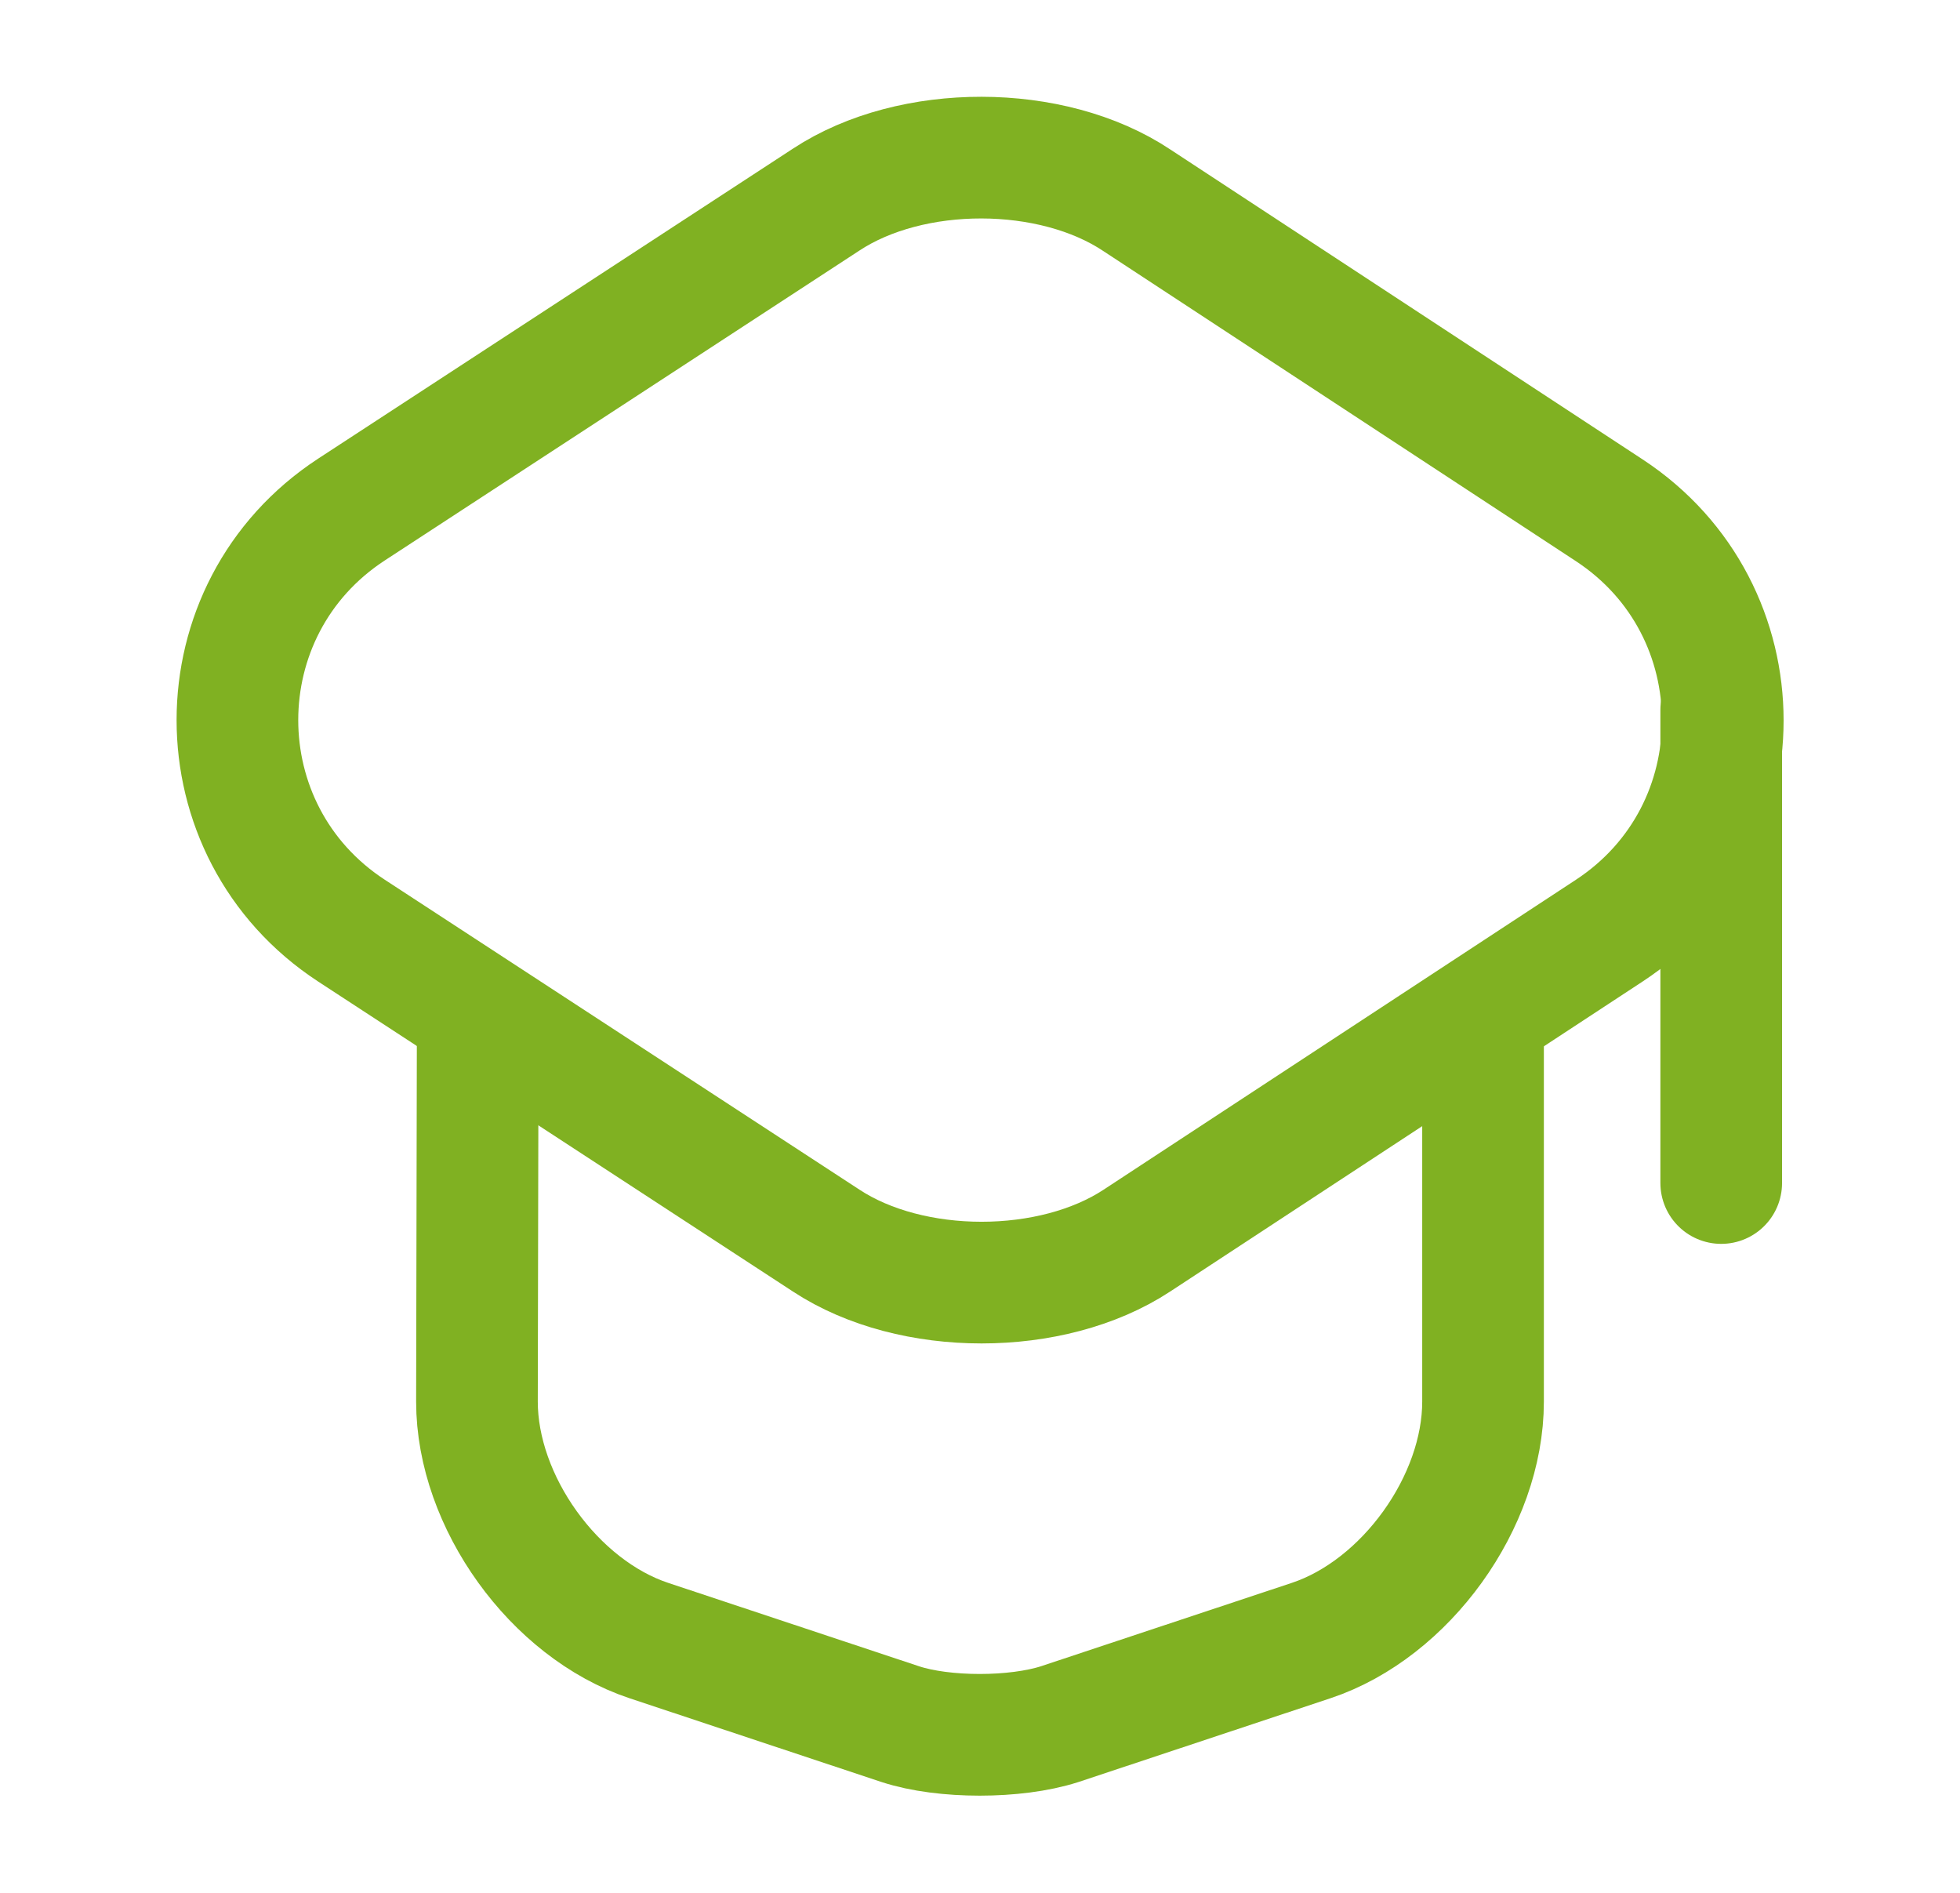 <?xml version="1.0" encoding="UTF-8"?> <svg xmlns="http://www.w3.org/2000/svg" width="29" height="28" viewBox="0 0 29 28" fill="none"><path d="M12.225 2.952L5.201 7.537C2.95 9.007 2.95 12.297 5.201 13.767L12.225 18.352C13.485 19.18 15.561 19.18 16.821 18.352L23.81 13.767C26.05 12.297 26.05 9.018 23.81 7.548L16.821 2.963C15.561 2.123 13.485 2.123 12.225 2.952Z" stroke="#80B122" stroke-width="1.8" stroke-linecap="round" stroke-linejoin="round"></path><path d="M7.068 15.262L7.057 20.733C7.057 22.215 8.2 23.802 9.6 24.268L13.322 25.505C13.963 25.715 15.025 25.715 15.678 25.505L19.4 24.268C20.8 23.802 21.943 22.215 21.943 20.733V15.32" stroke="#80B122" stroke-width="1.8" stroke-linecap="round" stroke-linejoin="round"></path><path d="M25.467 17.5V10.5" stroke="#80B122" stroke-width="1.8" stroke-linecap="round" stroke-linejoin="round"></path></svg> 